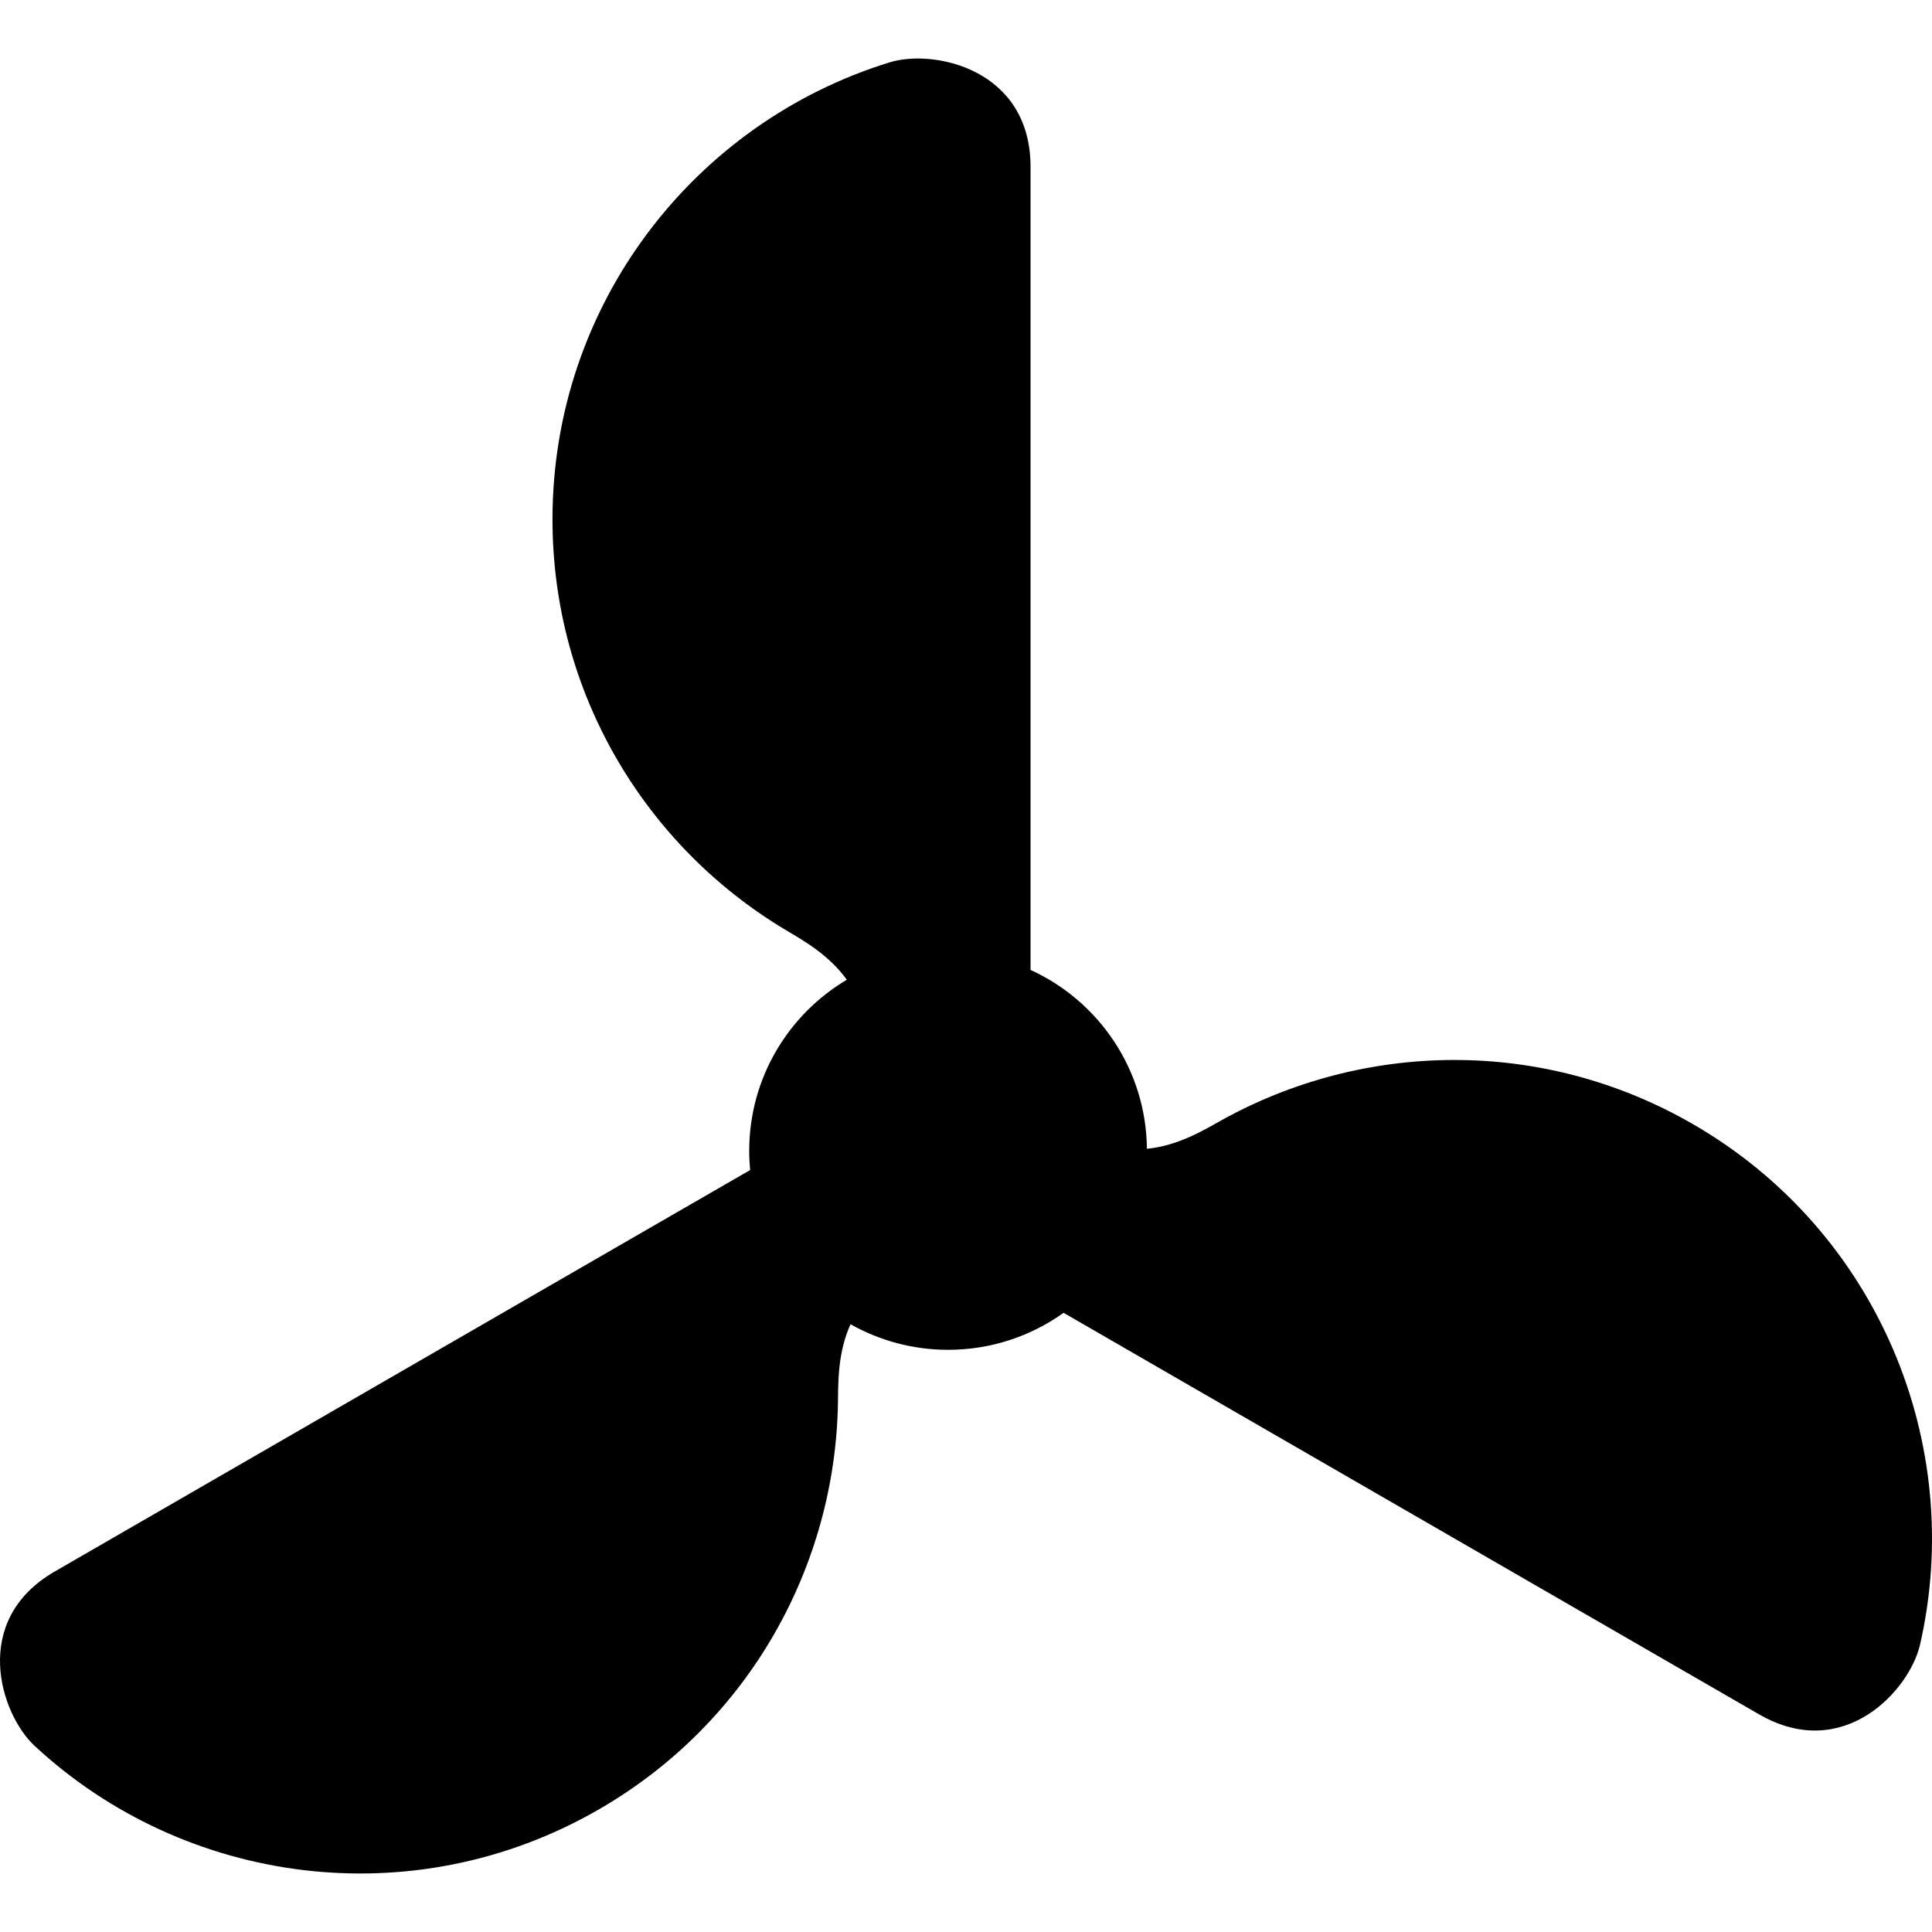 <?xml version="1.0" encoding="utf-8"?>

<!DOCTYPE svg PUBLIC "-//W3C//DTD SVG 1.1//EN" "http://www.w3.org/Graphics/SVG/1.1/DTD/svg11.dtd">
<!-- Uploaded to: SVG Repo, www.svgrepo.com, Generator: SVG Repo Mixer Tools -->
<svg height="800px" width="800px" version="1.1" id="_x32_" xmlns="http://www.w3.org/2000/svg" xmlns:xlink="http://www.w3.org/1999/xlink" 
	 viewBox="0 0 512 512"  xml:space="preserve">
<style type="text/css">
	.st0{fill:#000000;}
</style>
<g>
	<path class="st0" d="M448.635,297.899c-40.042-23.119-87.464-21.894-125.119-0.914c-4.251,2.378-11.262,6.656-19.569,7.455
		c-0.217-21.068-12.806-39.172-30.844-47.4c0-6.469,0-16.862,0-29.712c0-57.676,0-164.385,0-183.11
		c0-25.888-25.533-31.328-37.326-27.698c-51.749,15.93-89.364,64.128-89.364,121.112c0,46.237,24.769,86.688,61.768,108.804
		c4.17,2.503,11.386,6.425,16.231,13.205c-15.486,9.194-25.865,26.065-25.865,45.368c0,1.704,0.089,3.399,0.244,5.067
		c-5.596,3.222-14.604,8.422-25.732,14.847c-49.947,28.844-142.358,82.197-158.572,91.551c-22.426,12.957-14.372,37.78-5.329,46.184
		c39.674,36.848,100.217,45.332,149.56,16.844c40.051-23.127,62.695-64.803,63.352-107.907c0.071-4.864-0.129-13.072,3.328-20.661
		c7.641,4.305,16.453,6.78,25.856,6.78c11.418,0,21.978-3.639,30.609-9.806c5.6,3.23,14.603,8.432,25.741,14.866
		c49.946,28.833,142.353,82.188,158.576,91.551c22.427,12.948,39.9-6.443,42.652-18.486
		C520.902,383.07,497.978,326.395,448.635,297.899z"/>
</g>
</svg>